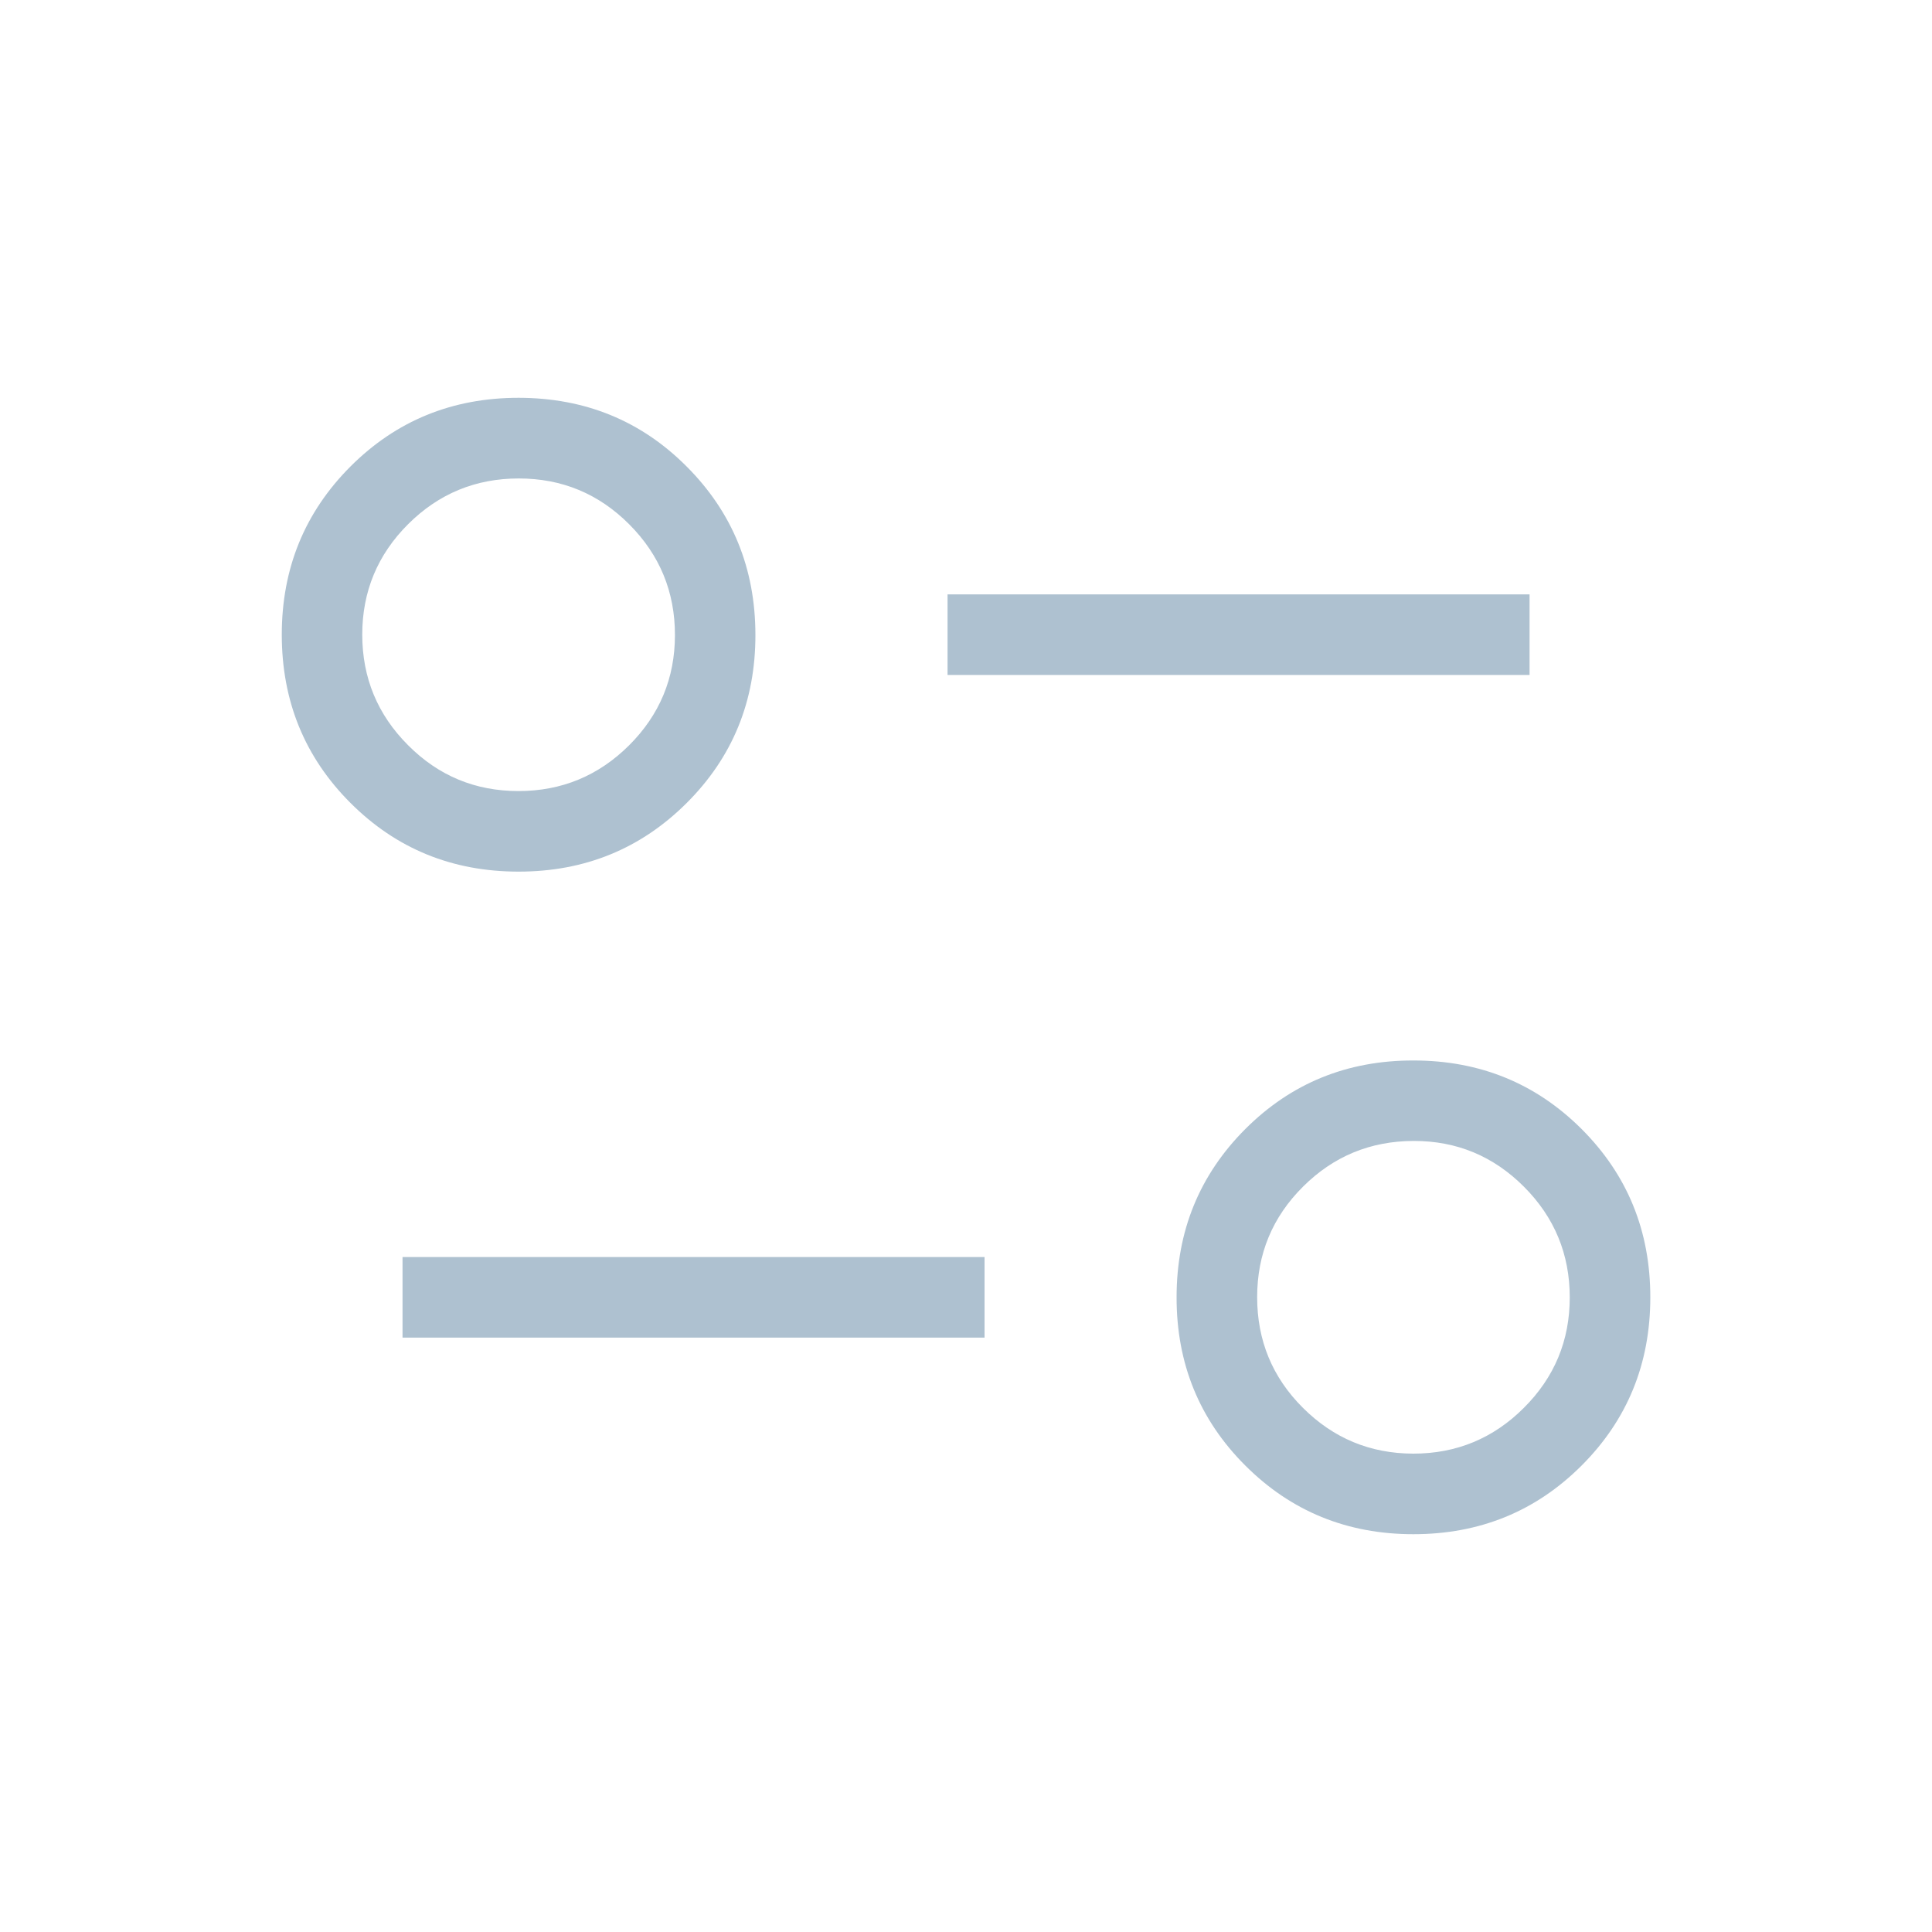 <svg width="20" height="20" viewBox="0 0 20 20" fill="none" xmlns="http://www.w3.org/2000/svg">
<path d="M14.632 15.882C13.945 15.882 13.365 15.645 12.89 15.17C12.416 14.696 12.179 14.115 12.18 13.429C12.18 12.743 12.417 12.163 12.891 11.688C13.365 11.214 13.945 10.977 14.632 10.978C15.319 10.978 15.899 11.215 16.373 11.688C16.847 12.162 17.084 12.742 17.084 13.43C17.084 14.116 16.847 14.697 16.373 15.171C15.899 15.645 15.318 15.882 14.631 15.882M14.63 15.048C15.077 15.048 15.459 14.89 15.775 14.574C16.092 14.258 16.25 13.877 16.25 13.431C16.25 12.985 16.093 12.603 15.777 12.286C15.461 11.969 15.08 11.81 14.634 11.811C14.187 11.812 13.805 11.969 13.489 12.284C13.172 12.599 13.014 12.981 13.014 13.428C13.014 13.876 13.171 14.258 13.487 14.573C13.803 14.889 14.184 15.047 14.63 15.048ZM4.167 13.847V13.013H10.192V13.847H4.167ZM5.369 9.023C4.682 9.023 4.102 8.786 3.628 8.312C3.154 7.838 2.917 7.257 2.917 6.57C2.917 5.884 3.154 5.304 3.628 4.829C4.102 4.355 4.682 4.118 5.369 4.118C6.057 4.119 6.637 4.356 7.109 4.83C7.582 5.304 7.819 5.884 7.82 6.571C7.821 7.258 7.584 7.838 7.109 8.312C6.634 8.786 6.054 9.023 5.369 9.023ZM5.367 8.189C5.814 8.189 6.195 8.031 6.512 7.716C6.829 7.4 6.987 7.019 6.987 6.573C6.987 6.126 6.829 5.744 6.514 5.428C6.198 5.111 5.817 4.953 5.37 4.953C4.924 4.953 4.542 5.11 4.225 5.426C3.909 5.741 3.75 6.123 3.75 6.569C3.75 7.016 3.908 7.398 4.224 7.714C4.539 8.031 4.92 8.189 5.367 8.189ZM9.809 6.987V6.153H15.834V6.987H9.809Z" fill="#AEC1D0"/>
</svg>
